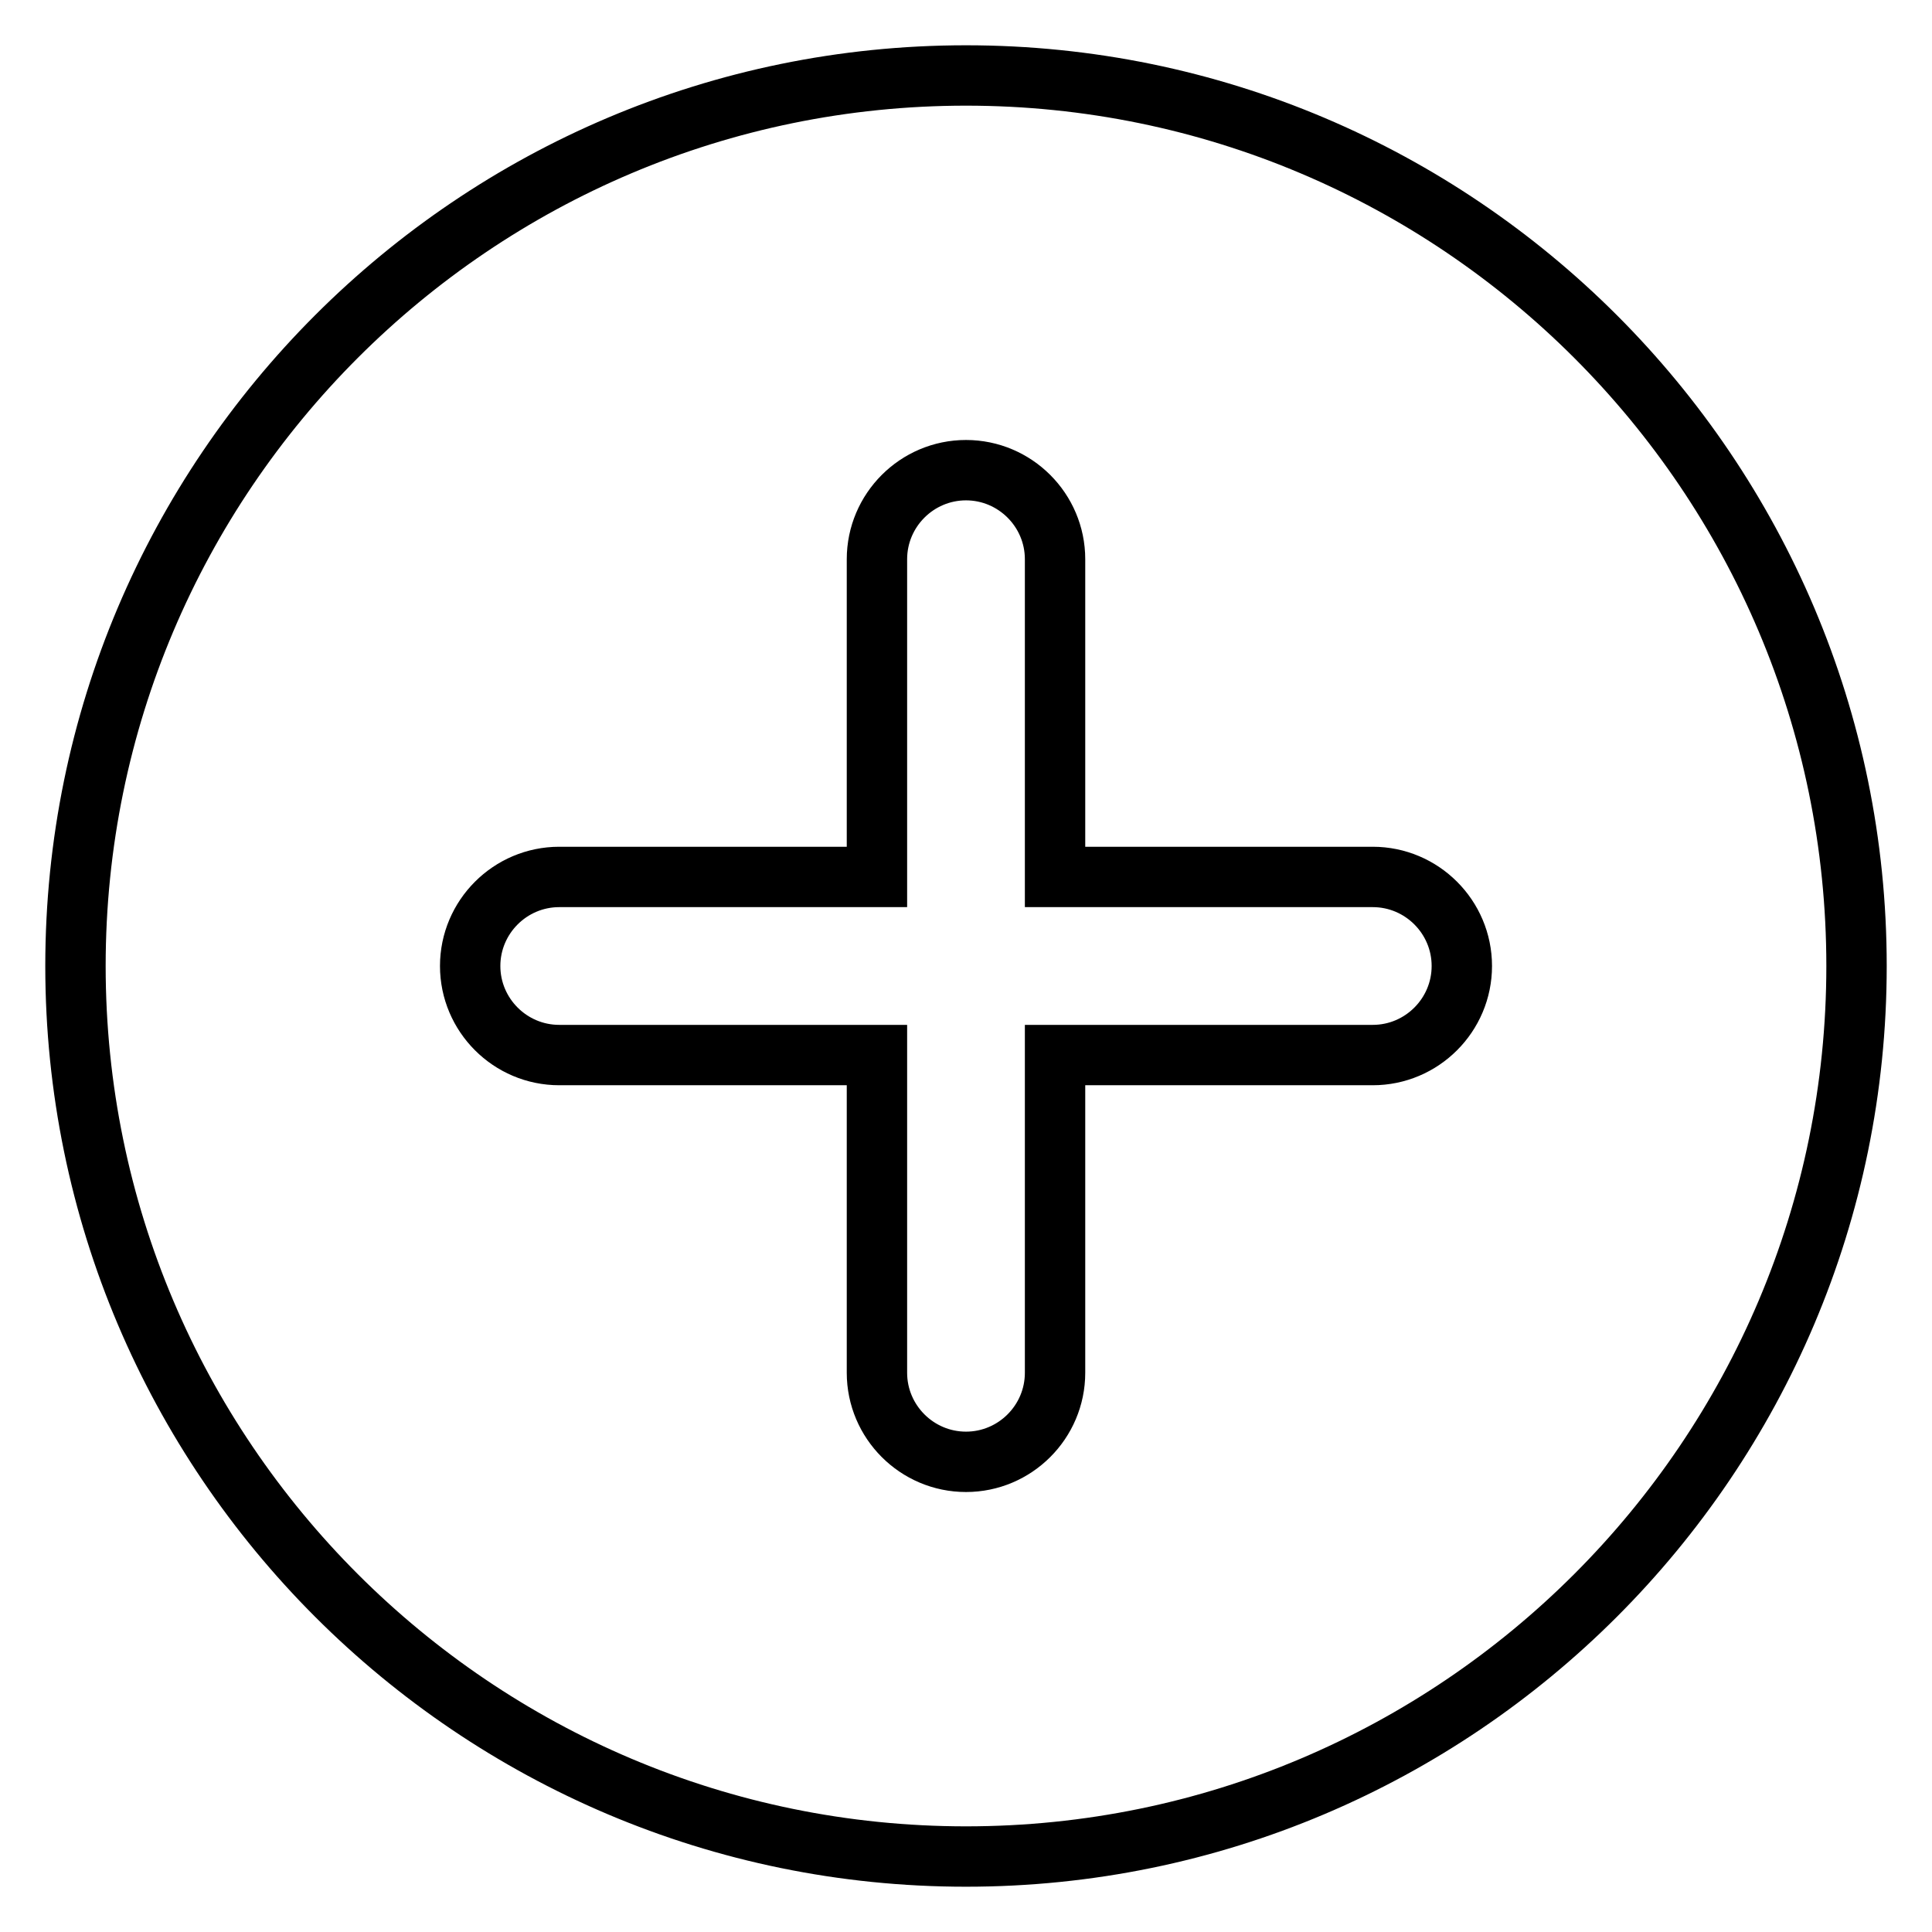 <?xml version="1.0" encoding="utf-8"?>
<!-- Svg Vector Icons : http://www.onlinewebfonts.com/icon -->
<!DOCTYPE svg PUBLIC "-//W3C//DTD SVG 1.1//EN" "http://www.w3.org/Graphics/SVG/1.1/DTD/svg11.dtd">
<svg version="1.1" xmlns="http://www.w3.org/2000/svg" xmlns:xlink="http://www.w3.org/1999/xlink" x="0px" y="0px" viewBox="0 0 256 256" enable-background="new 0 0 256 256" xml:space="preserve">
<g> <path stroke-width="8" fill-opacity="0" stroke="#000000"  d="M128,10C62.9,10,10,62.9,10,128c0,65.1,52.9,118,118,118c65.1,0,118-52.9,118-118C246,62.9,193.1,10,128,10 L128,10z M181.9,139.8h-42.1v42.1c0,6.5-5.3,11.8-11.8,11.8c-6.5,0-11.8-5.3-11.8-11.8v-42.1H74.1c-6.5,0-11.8-5.3-11.8-11.8 c0-6.5,5.3-11.8,11.8-11.8h42.1V74.1c0-6.5,5.3-11.8,11.8-11.8c6.5,0,11.8,5.3,11.8,11.8v42.1h42.1c6.5,0,11.8,5.3,11.8,11.8 C193.7,134.5,188.4,139.8,181.9,139.8L181.9,139.8z"/></g>
</svg>
